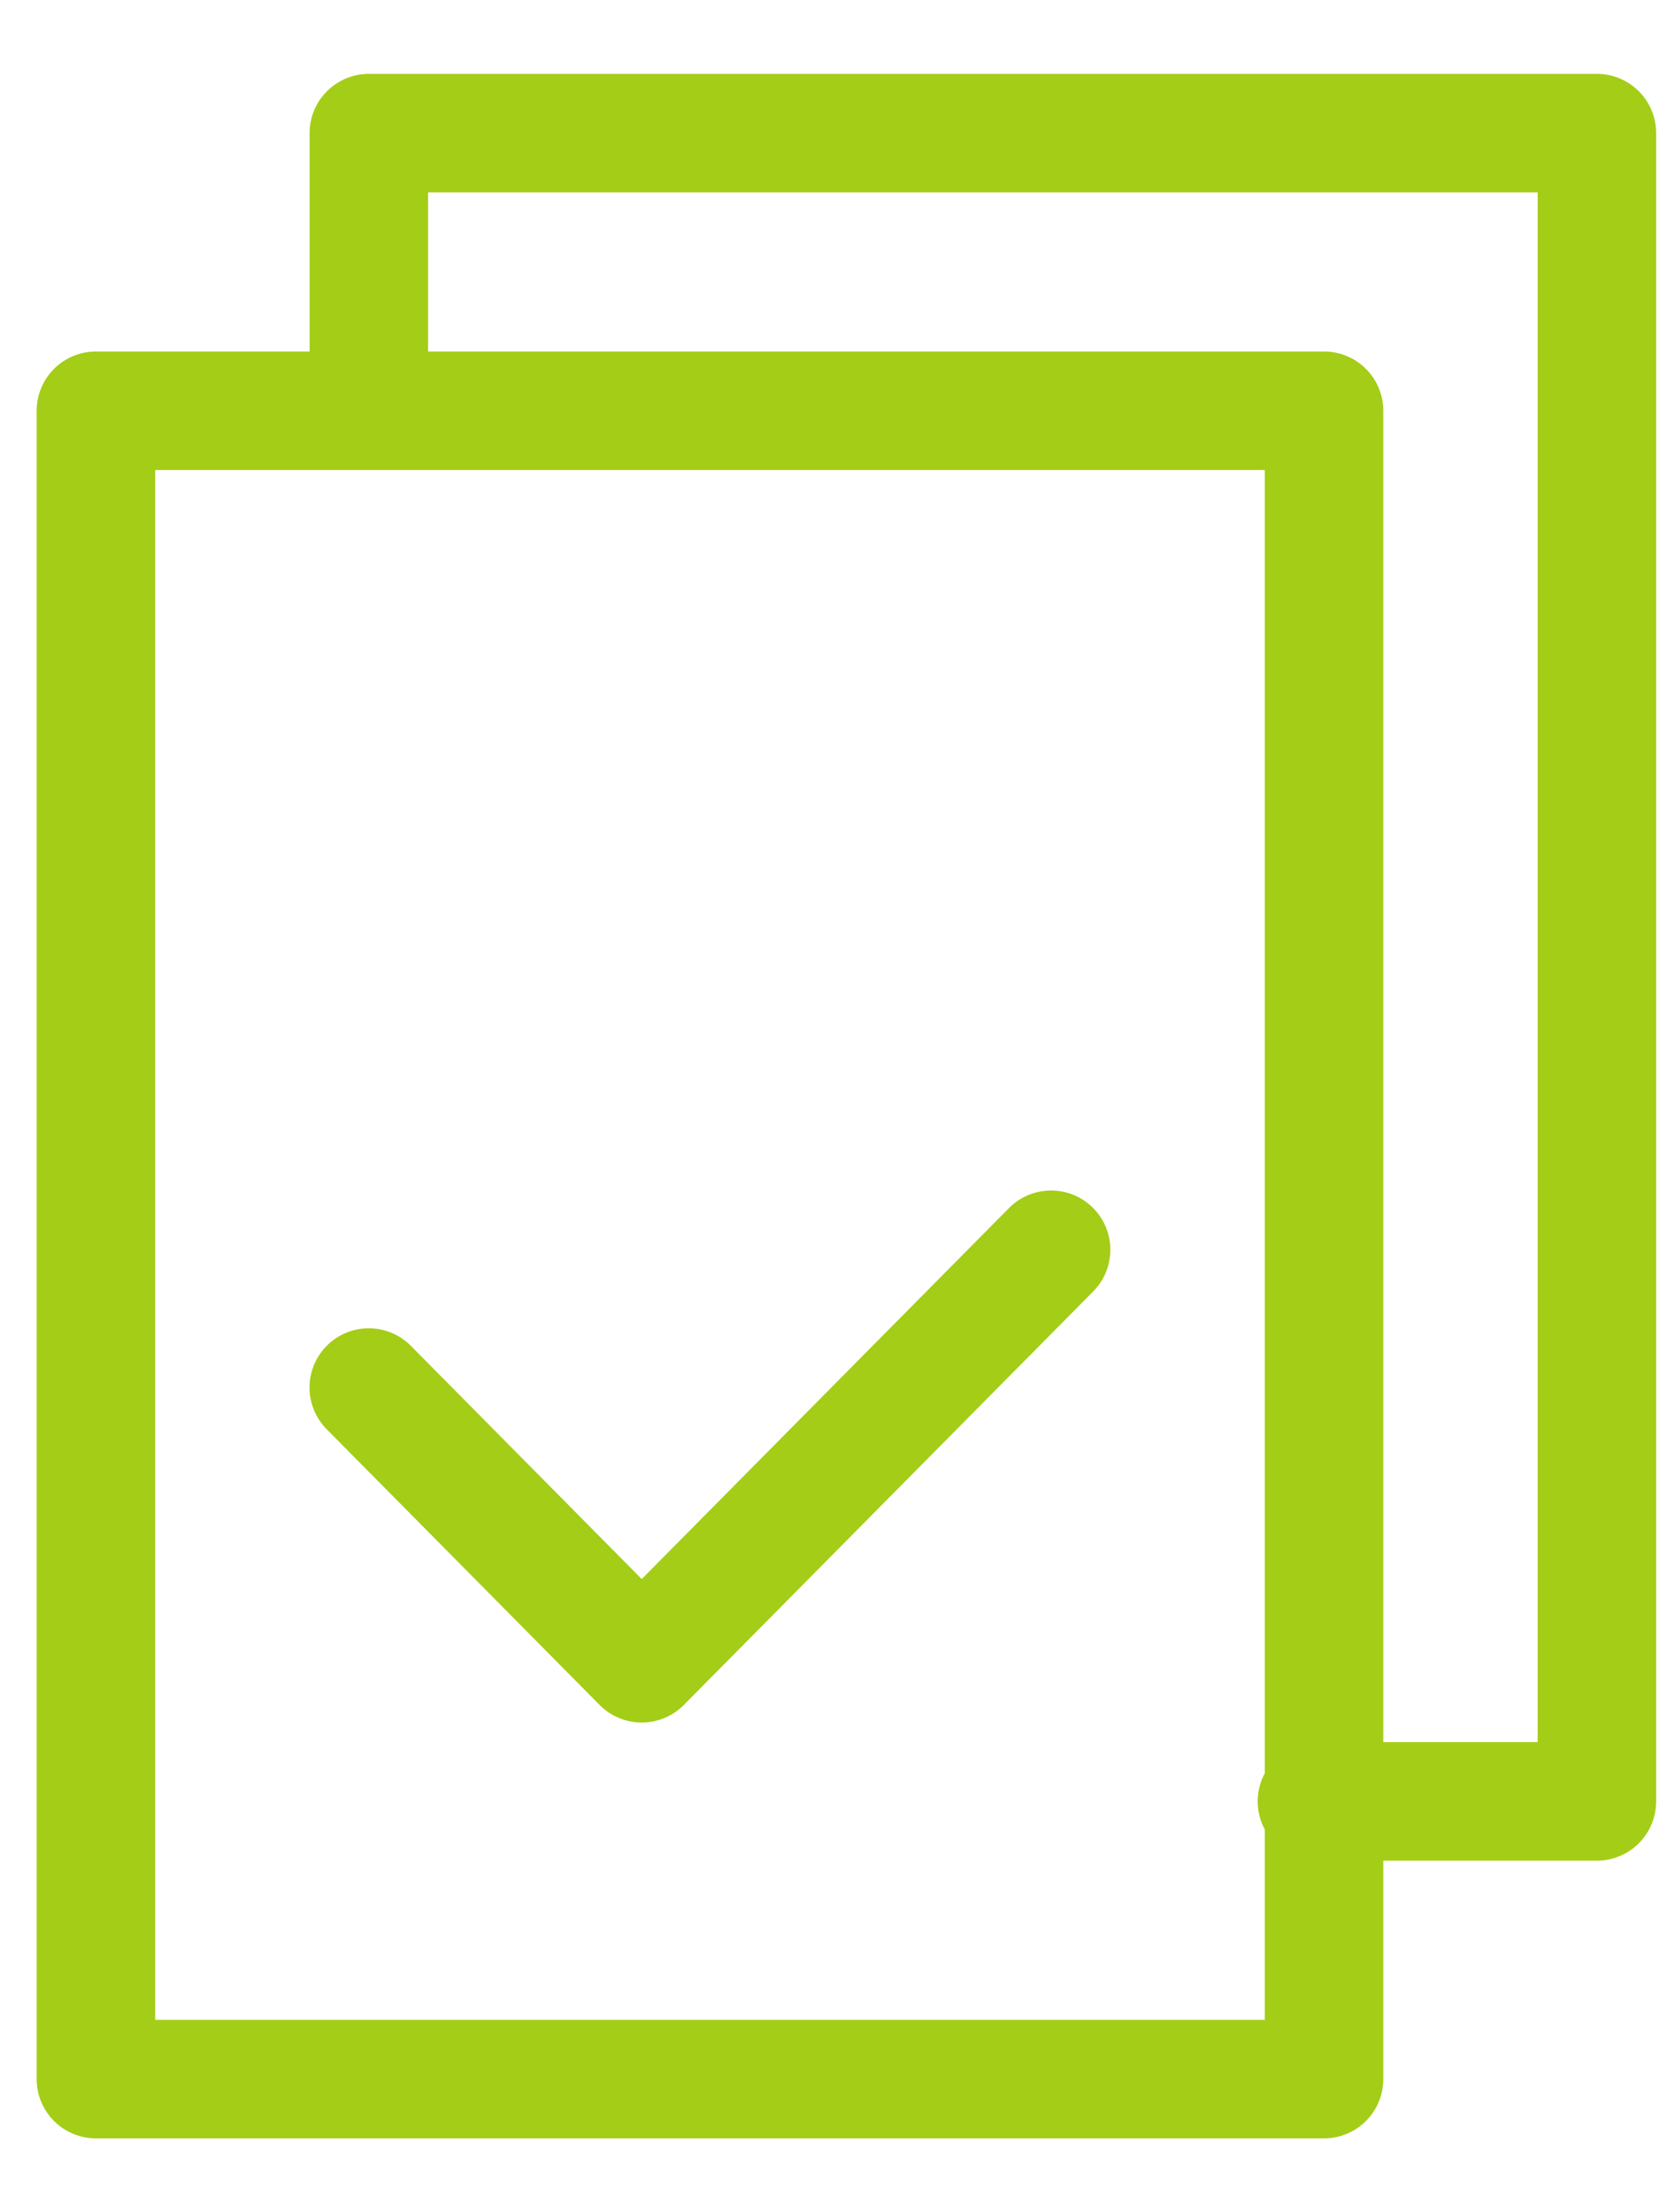 <?xml version="1.0" encoding="UTF-8"?>
<svg width="21px" height="28px" viewBox="0 0 21 28" version="1.1" xmlns="http://www.w3.org/2000/svg" xmlns:xlink="http://www.w3.org/1999/xlink">
    <!-- Generator: Sketch 51.1 (57501) - http://www.bohemiancoding.com/sketch -->
    <title>Stroke 1</title>
    <desc>Created with Sketch.</desc>
    <defs></defs>
    <g id="Homepage" stroke="none" stroke-width="1" fill="none" fill-rule="evenodd" stroke-linecap="round" stroke-linejoin="round">
        <g id="Invimed_-FAQ-1440" transform="translate(-1002, -349)" stroke="#A4CD17" stroke-width="1.5">
            <g id="tabs" transform="translate(135, 310)">
                <g id="item-04" transform="translate(809, 30)">
                    <g id="icon--white" transform="translate(46, 0)">
                        <path d="M16.668,26.562 L20.123,30.052 L25.305,24.818 M13.214,35.315 L28.76,35.315 L28.76,14.199 L13.214,14.199 L13.214,35.315 Z M28.67,31.8 L32.214,31.8 L32.214,10.685 L16.669,10.685 L16.669,14.151" id="Stroke-1"></path>
                    </g>
                </g>
            </g>
        </g>
    </g>
</svg>